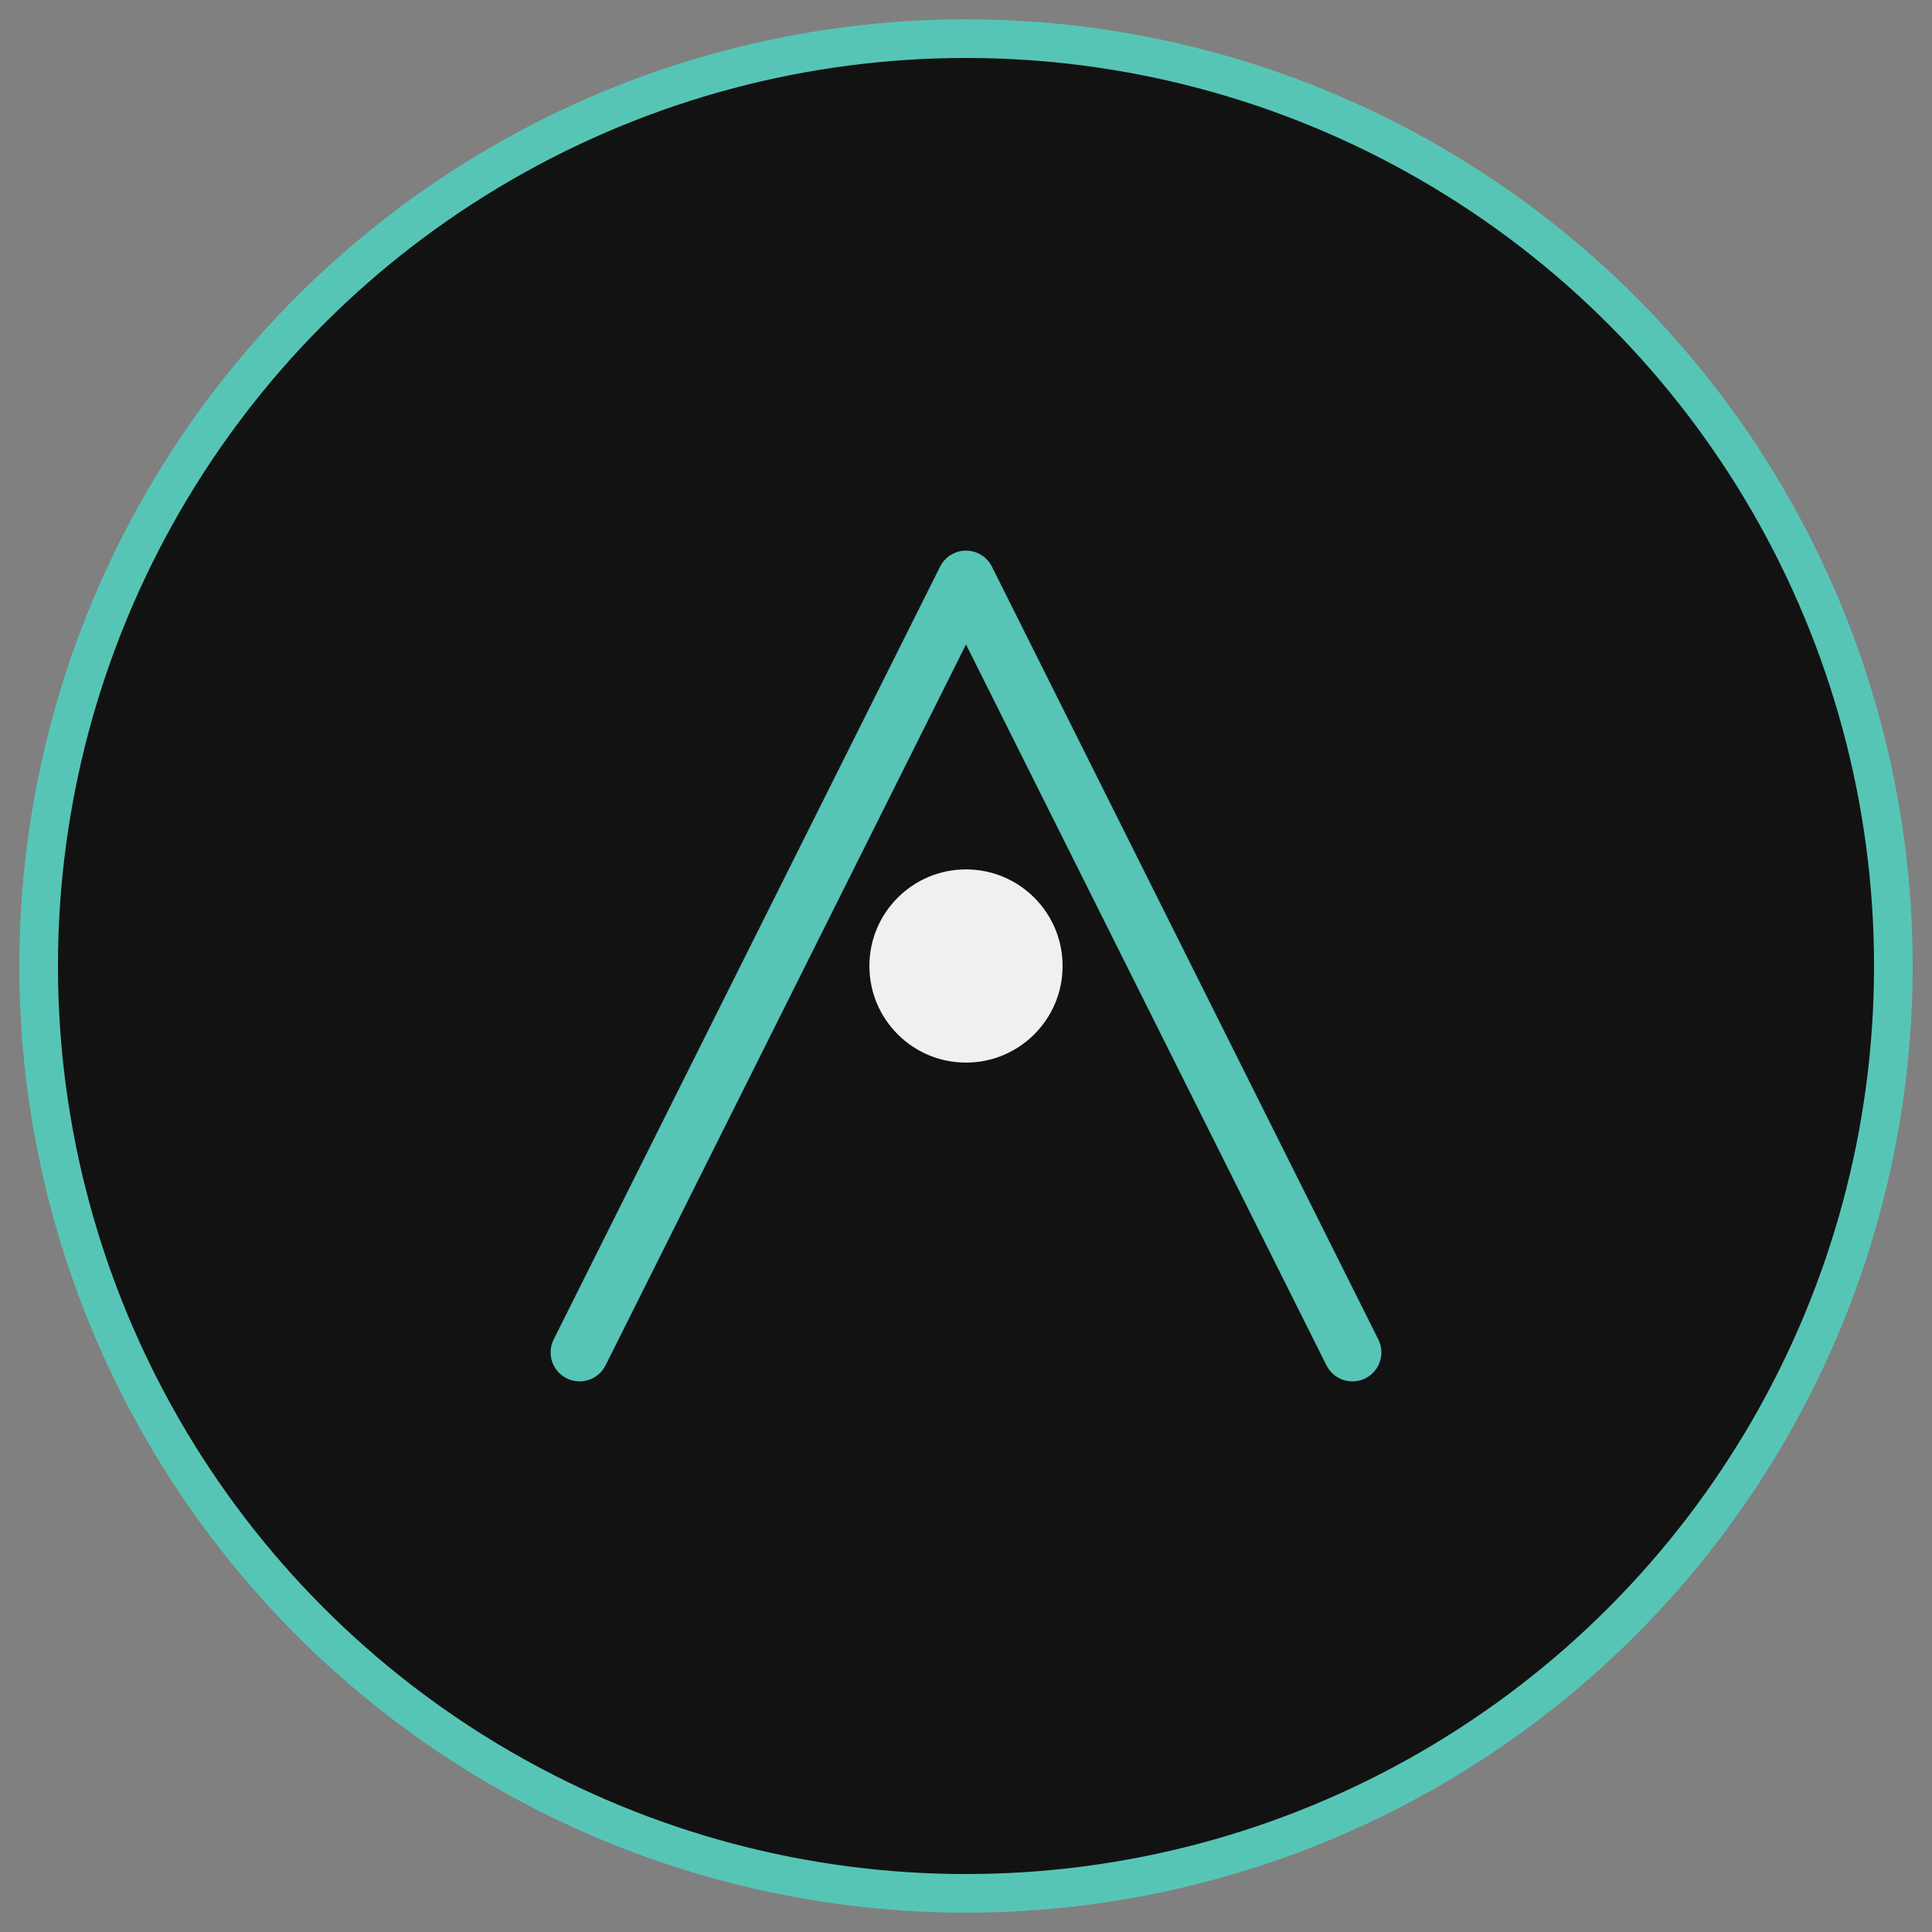 <svg xmlns="http://www.w3.org/2000/svg" viewBox="0 0 100 100">
  <rect x="0" y="0" width="100" height="100" fill="#808080" stroke="none"/>
  <circle cx="50" cy="50" r="48" fill="#121212" stroke="#57C5B6" stroke-width="2"/>
  <path d="M30 70L50 30L70 70" fill="none" stroke="#57C5B6" stroke-width="3" stroke-linecap="round" stroke-linejoin="round"/>
  <circle cx="50" cy="50" r="5" fill="#F0F0F0"/>
</svg>
